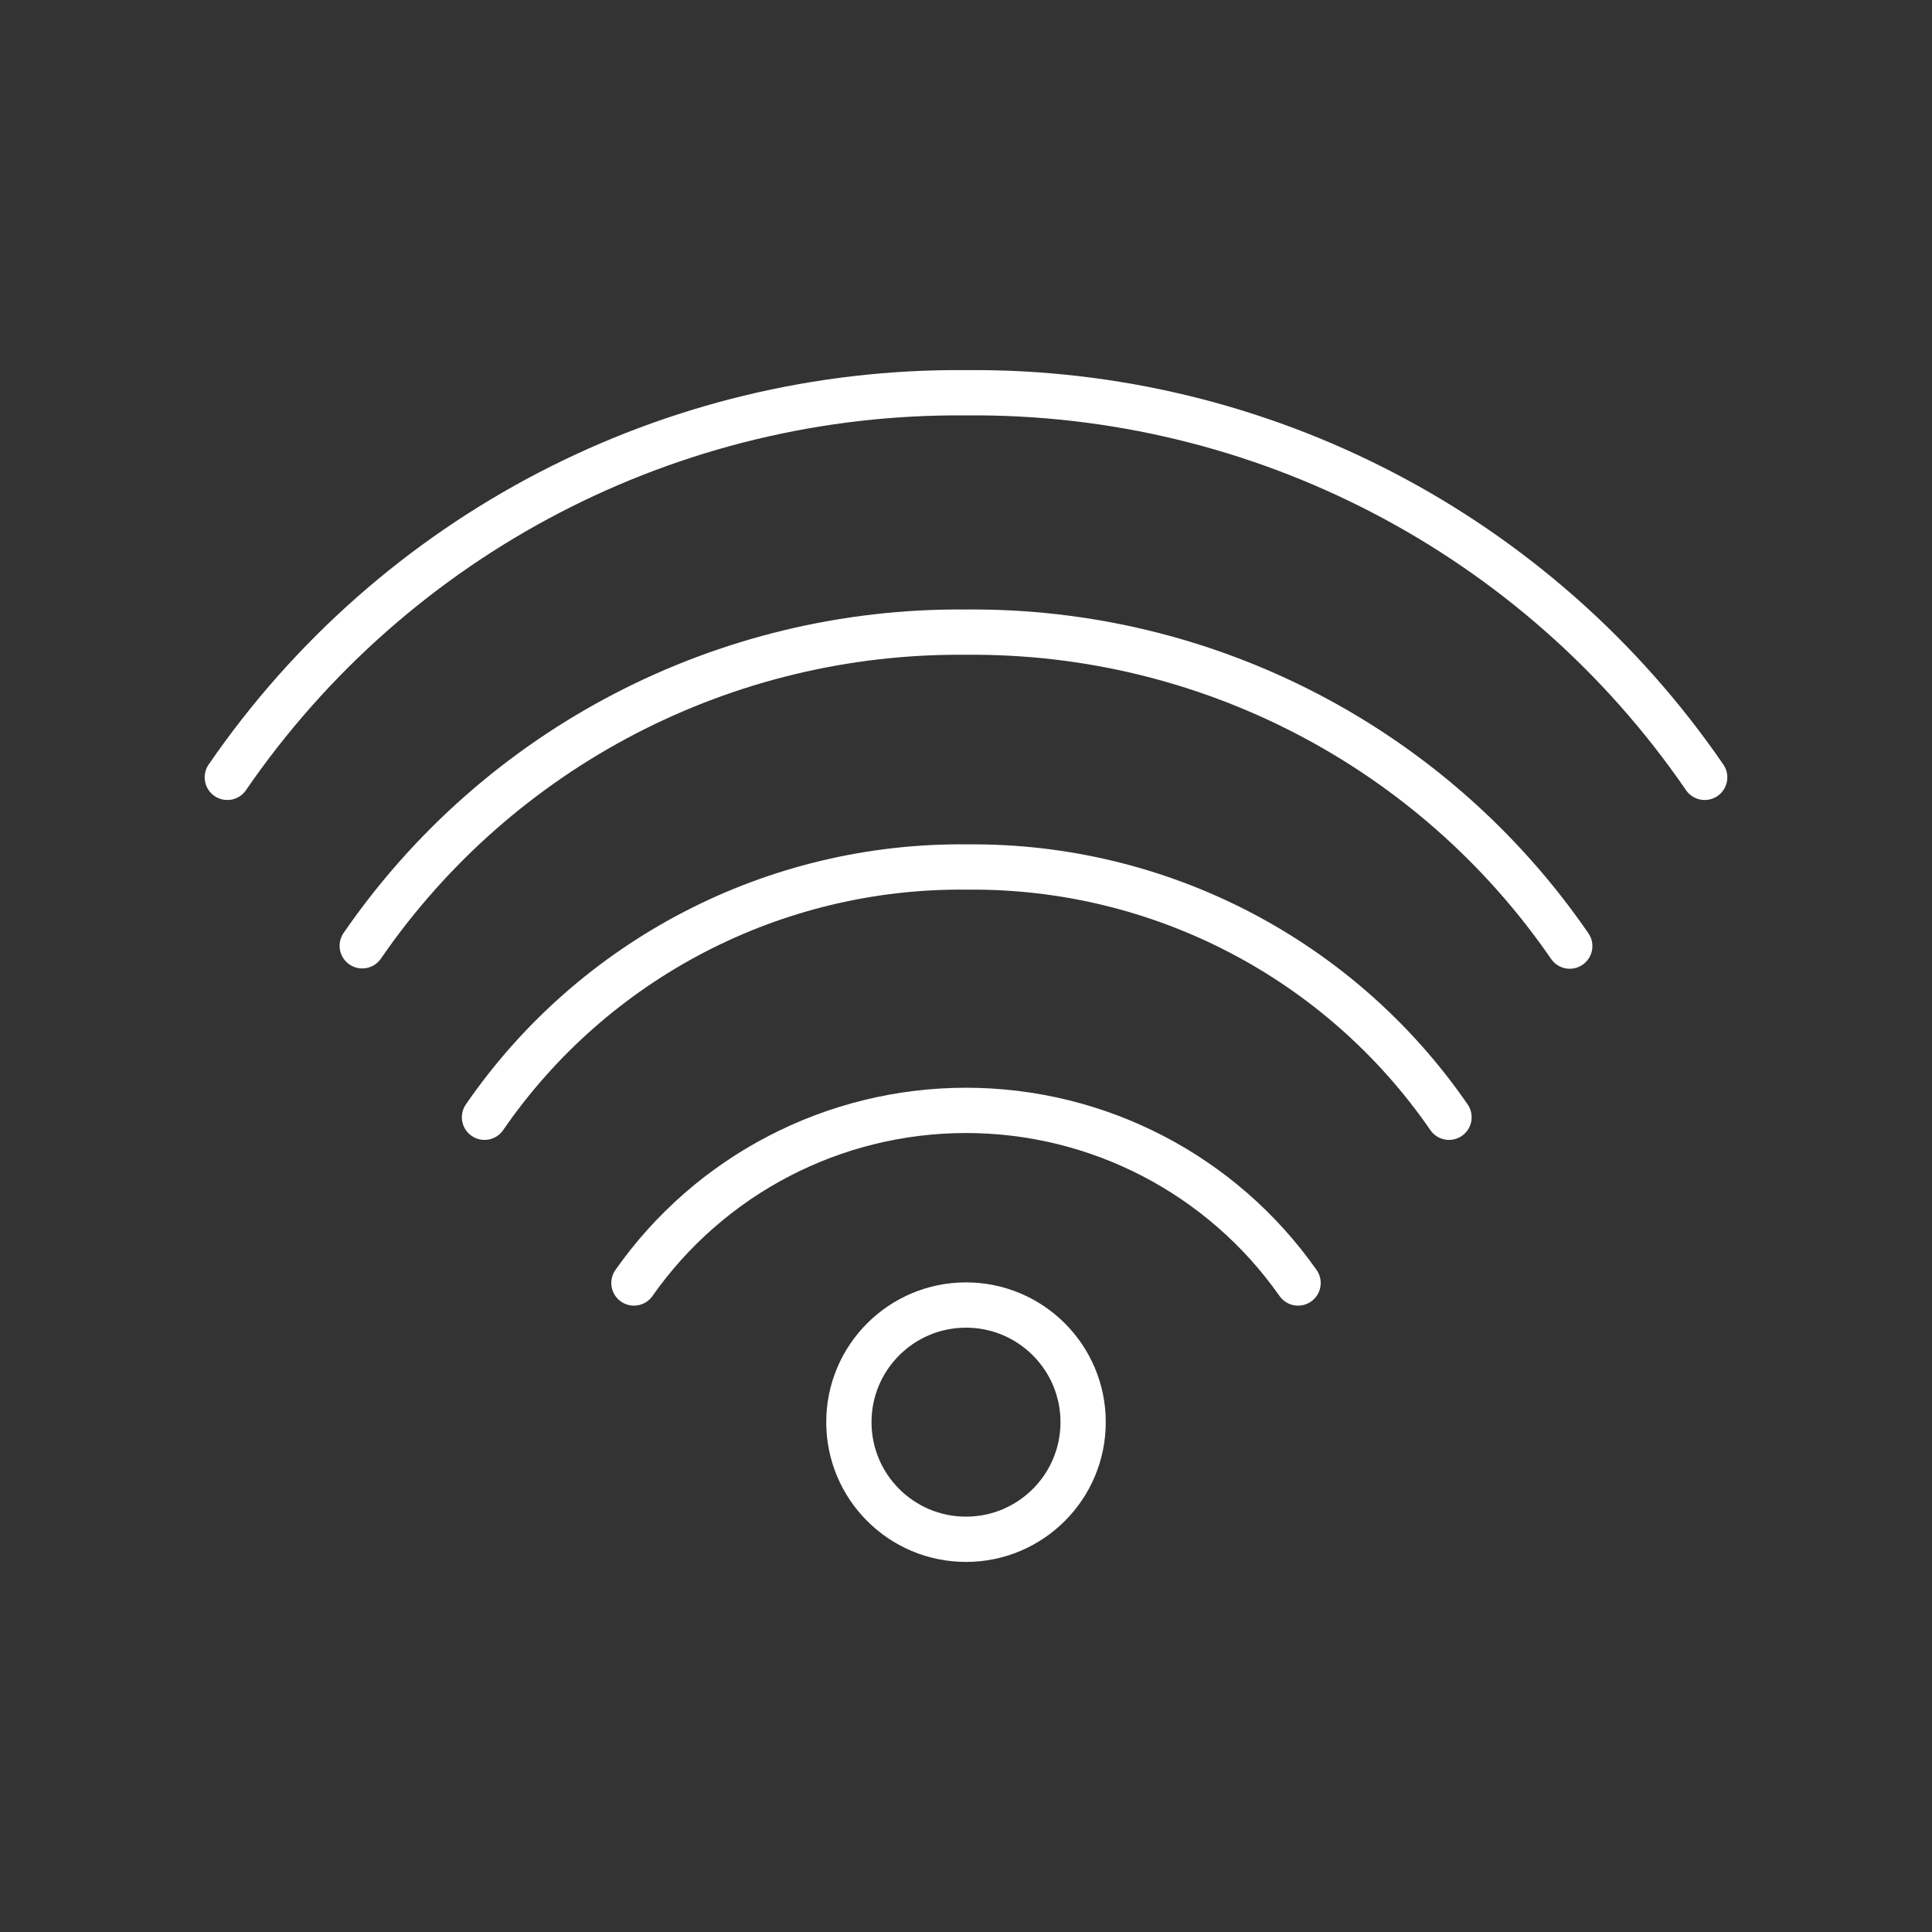 <svg version="1.1" xmlns="http://www.w3.org/2000/svg" xmlns:xlink="http://www.w3.org/1999/xlink" width="64px" height="64px" viewBox="0,0,256,256"><rect x="0" y="0" width="256" height="256" fill="#333333" stroke="none"/><g fill="none" fill-rule="nonzero" stroke="#ffffff" stroke-width="1.5" stroke-linecap="none" stroke-linejoin="round" stroke-miterlimit="10" stroke-dasharray="" stroke-dashoffset="0" font-family="none" font-weight="none" font-size="none" text-anchor="none" style="mix-blend-mode: normal"><g transform="translate(0,-3.957) scale(4,4)"><circle cx="32" cy="48.1" r="3.88" stroke-linecap="butt"></circle><path d="M7.53,26.74c5.531,-8.052 14.702,-12.827 24.47,-12.74c9.769,-0.09 18.942,4.686 24.47,12.74" stroke-linecap="round"></path><path d="M16.05,38c3.619,-5.257 9.618,-8.365 16,-8.29c6.364,-0.059 12.341,3.048 15.95,8.29" stroke-linecap="round"></path><path d="M12,32.32c4.525,-6.573 12.021,-10.467 20,-10.39c7.981,-0.075 15.477,3.823 20,10.4" stroke-linecap="round"></path><path d="M21,43.49c2.516,-3.584 6.621,-5.718 11,-5.718c4.379,0 8.484,2.134 11,5.718" stroke-linecap="round"></path></g></g></svg>